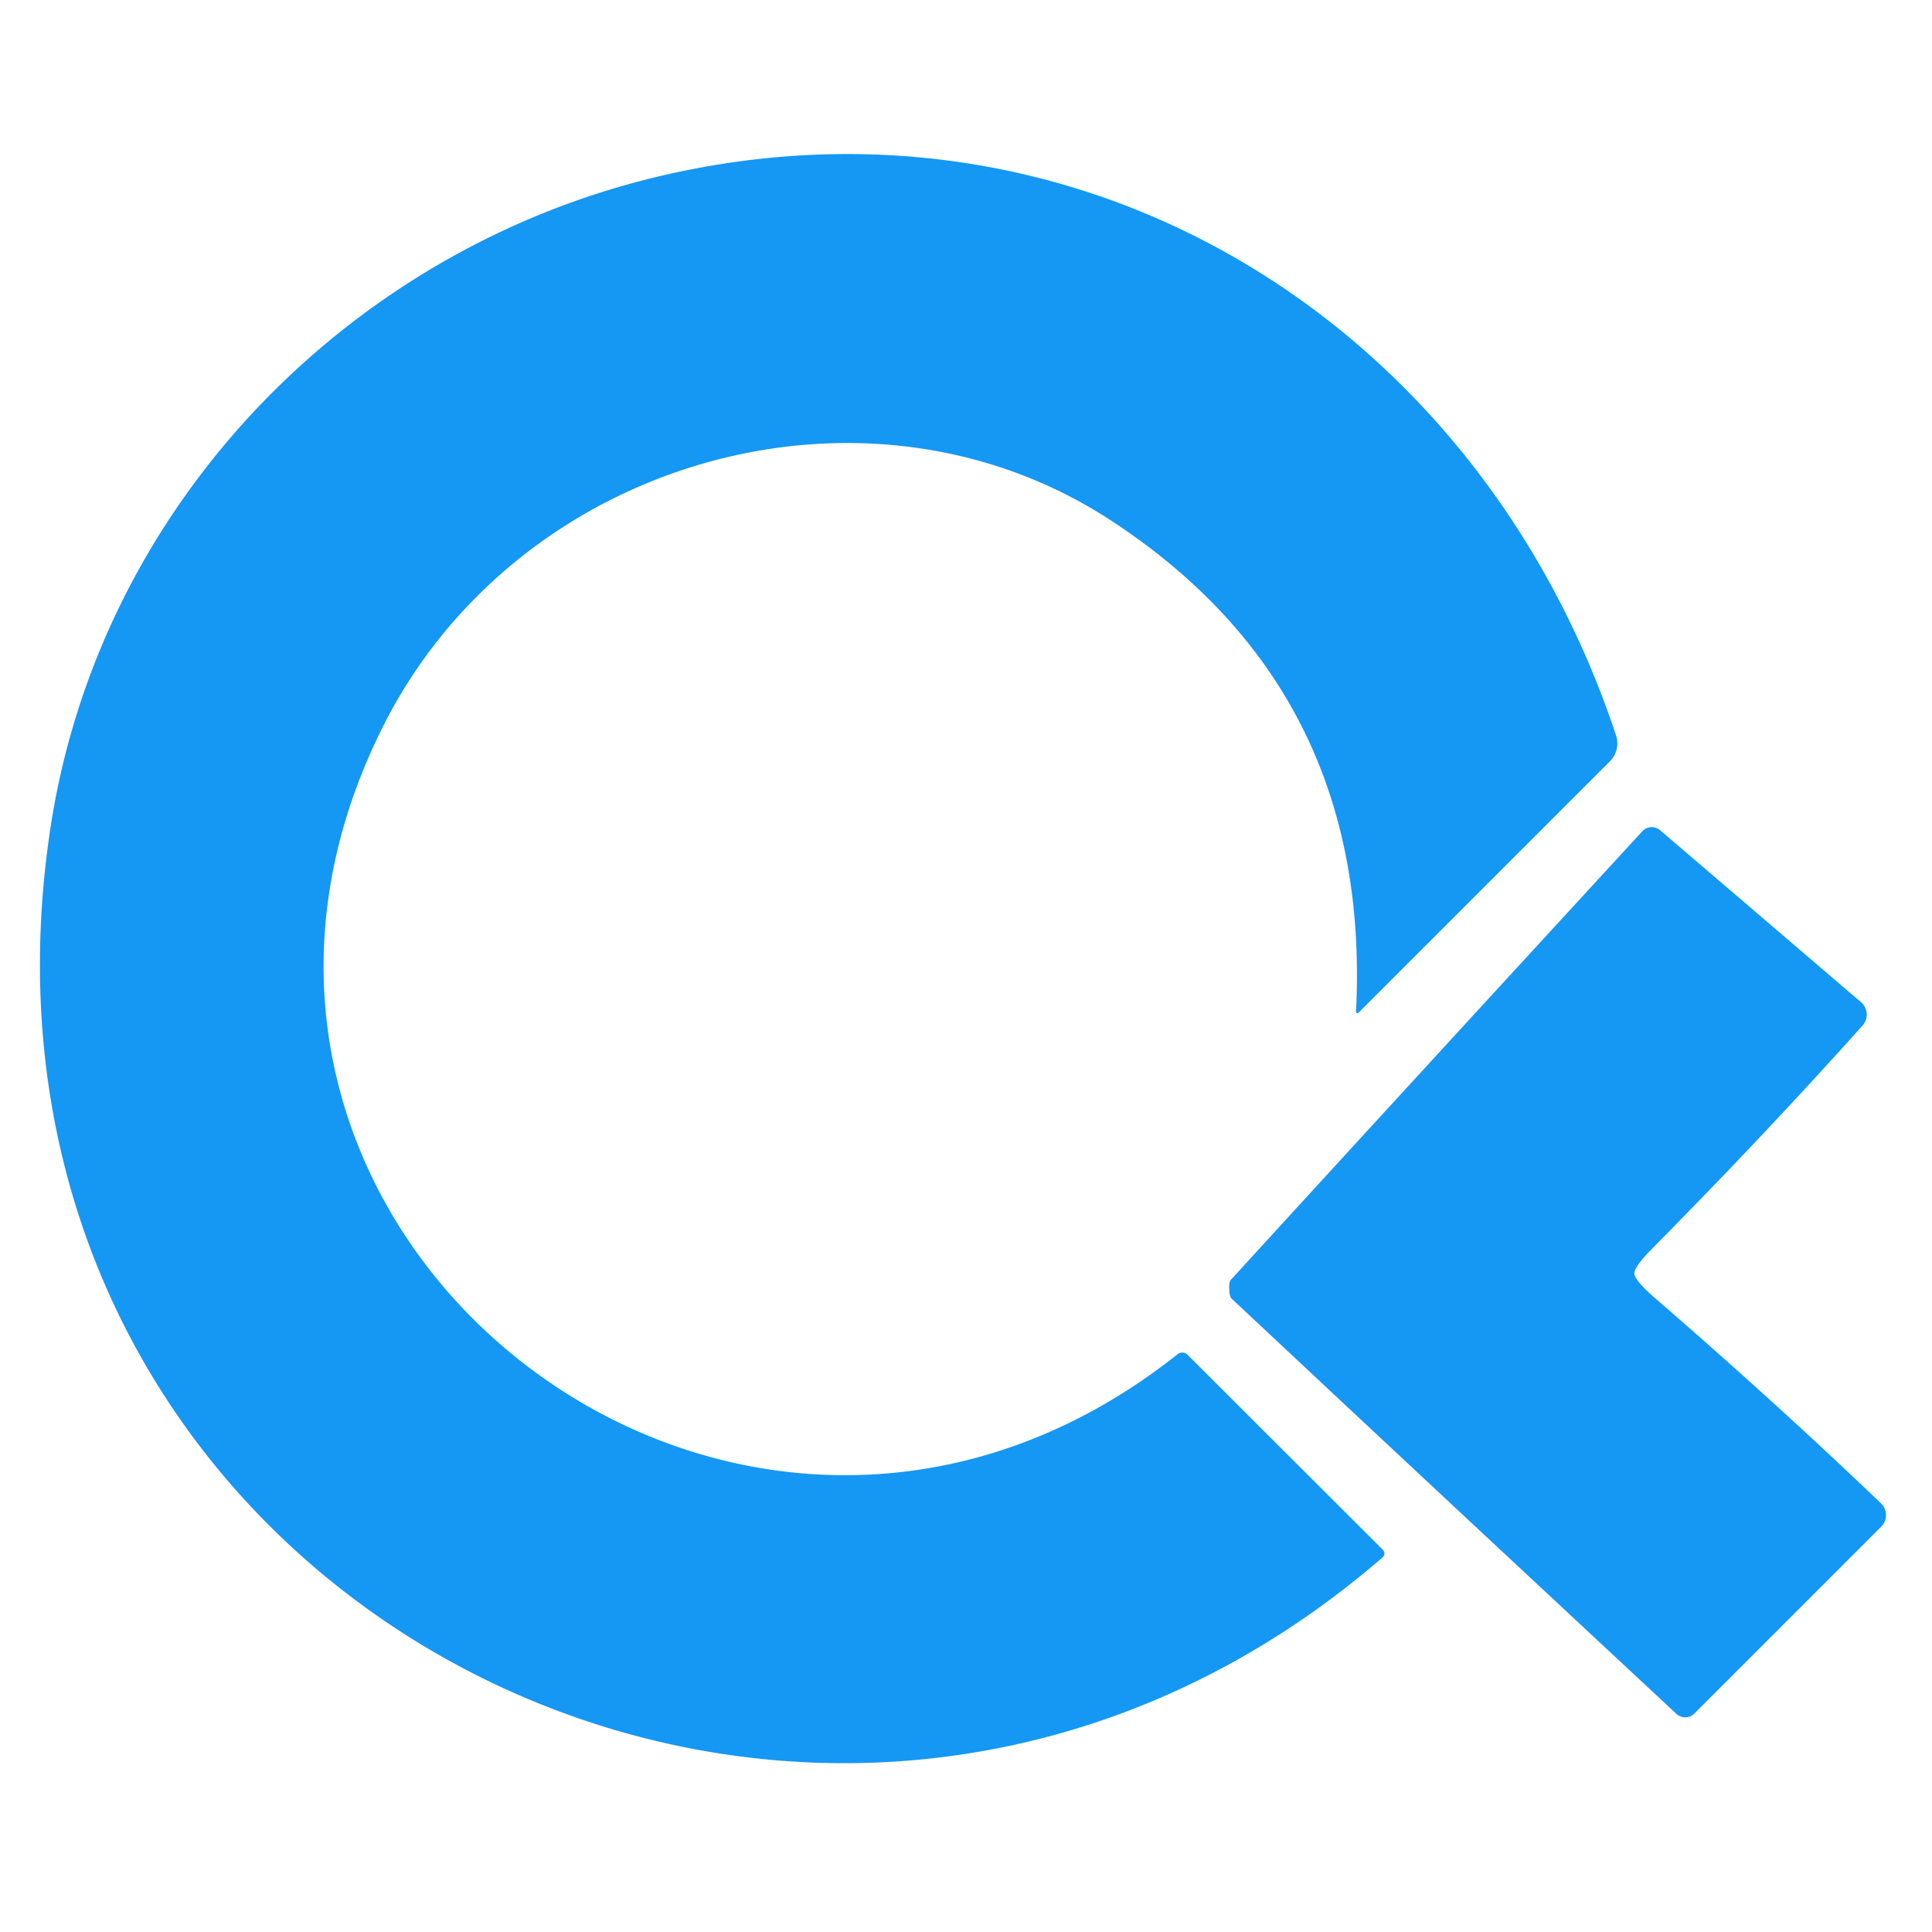 <?xml version="1.0" encoding="UTF-8" standalone="no"?>
<!DOCTYPE svg PUBLIC "-//W3C//DTD SVG 1.1//EN" "http://www.w3.org/Graphics/SVG/1.1/DTD/svg11.dtd">
<svg xmlns="http://www.w3.org/2000/svg" version="1.1" viewBox="0.00 0.00 64.00 64.00">
<path fill="#1597f4" d="
  M 44.92 33.50
  Q 45.45 22.91 36.83 17.26
  C 28.70 11.92 17.19 15.19 12.72 24.00
  C 4.29 40.65 24.32 56.52 39.01 44.86
  A 0.25 0.24 47.7 0 1 39.34 44.88
  L 45.81 51.34
  A 0.17 0.17 0.0 0 1 45.80 51.59
  C 26.91 67.94 -2.13 52.90 1.66 27.50
  C 3.25 16.83 11.44 8.35 21.71 5.87
  C 35.72 2.49 48.95 10.58 53.53 24.35
  A 0.85 0.84 58.2 0 1 53.33 25.22
  L 45.01 33.54
  A 0.05 0.05 0.0 0 1 44.92 33.50
  Z"
/>
<path fill="#1597f4" d="
  M 54.14 42.19
  Q 54.15 42.41 54.80 42.98
  Q 58.81 46.45 62.31 49.80
  A 0.54 0.54 0.0 0 1 62.32 50.57
  L 56.12 56.77
  A 0.43 0.42 43.5 0 1 55.54 56.78
  Q 47.01 48.84 40.79 43.01
  Q 40.73 42.95 40.72 42.71
  Q 40.71 42.46 40.77 42.40
  Q 46.52 36.11 54.41 27.53
  A 0.43 0.42 -47.9 0 1 54.99 27.50
  L 61.65 33.20
  A 0.54 0.54 0.0 0 1 61.70 33.97
  Q 58.47 37.58 54.74 41.35
  Q 54.13 41.97 54.14 42.19
  Z"
/>
</svg>
